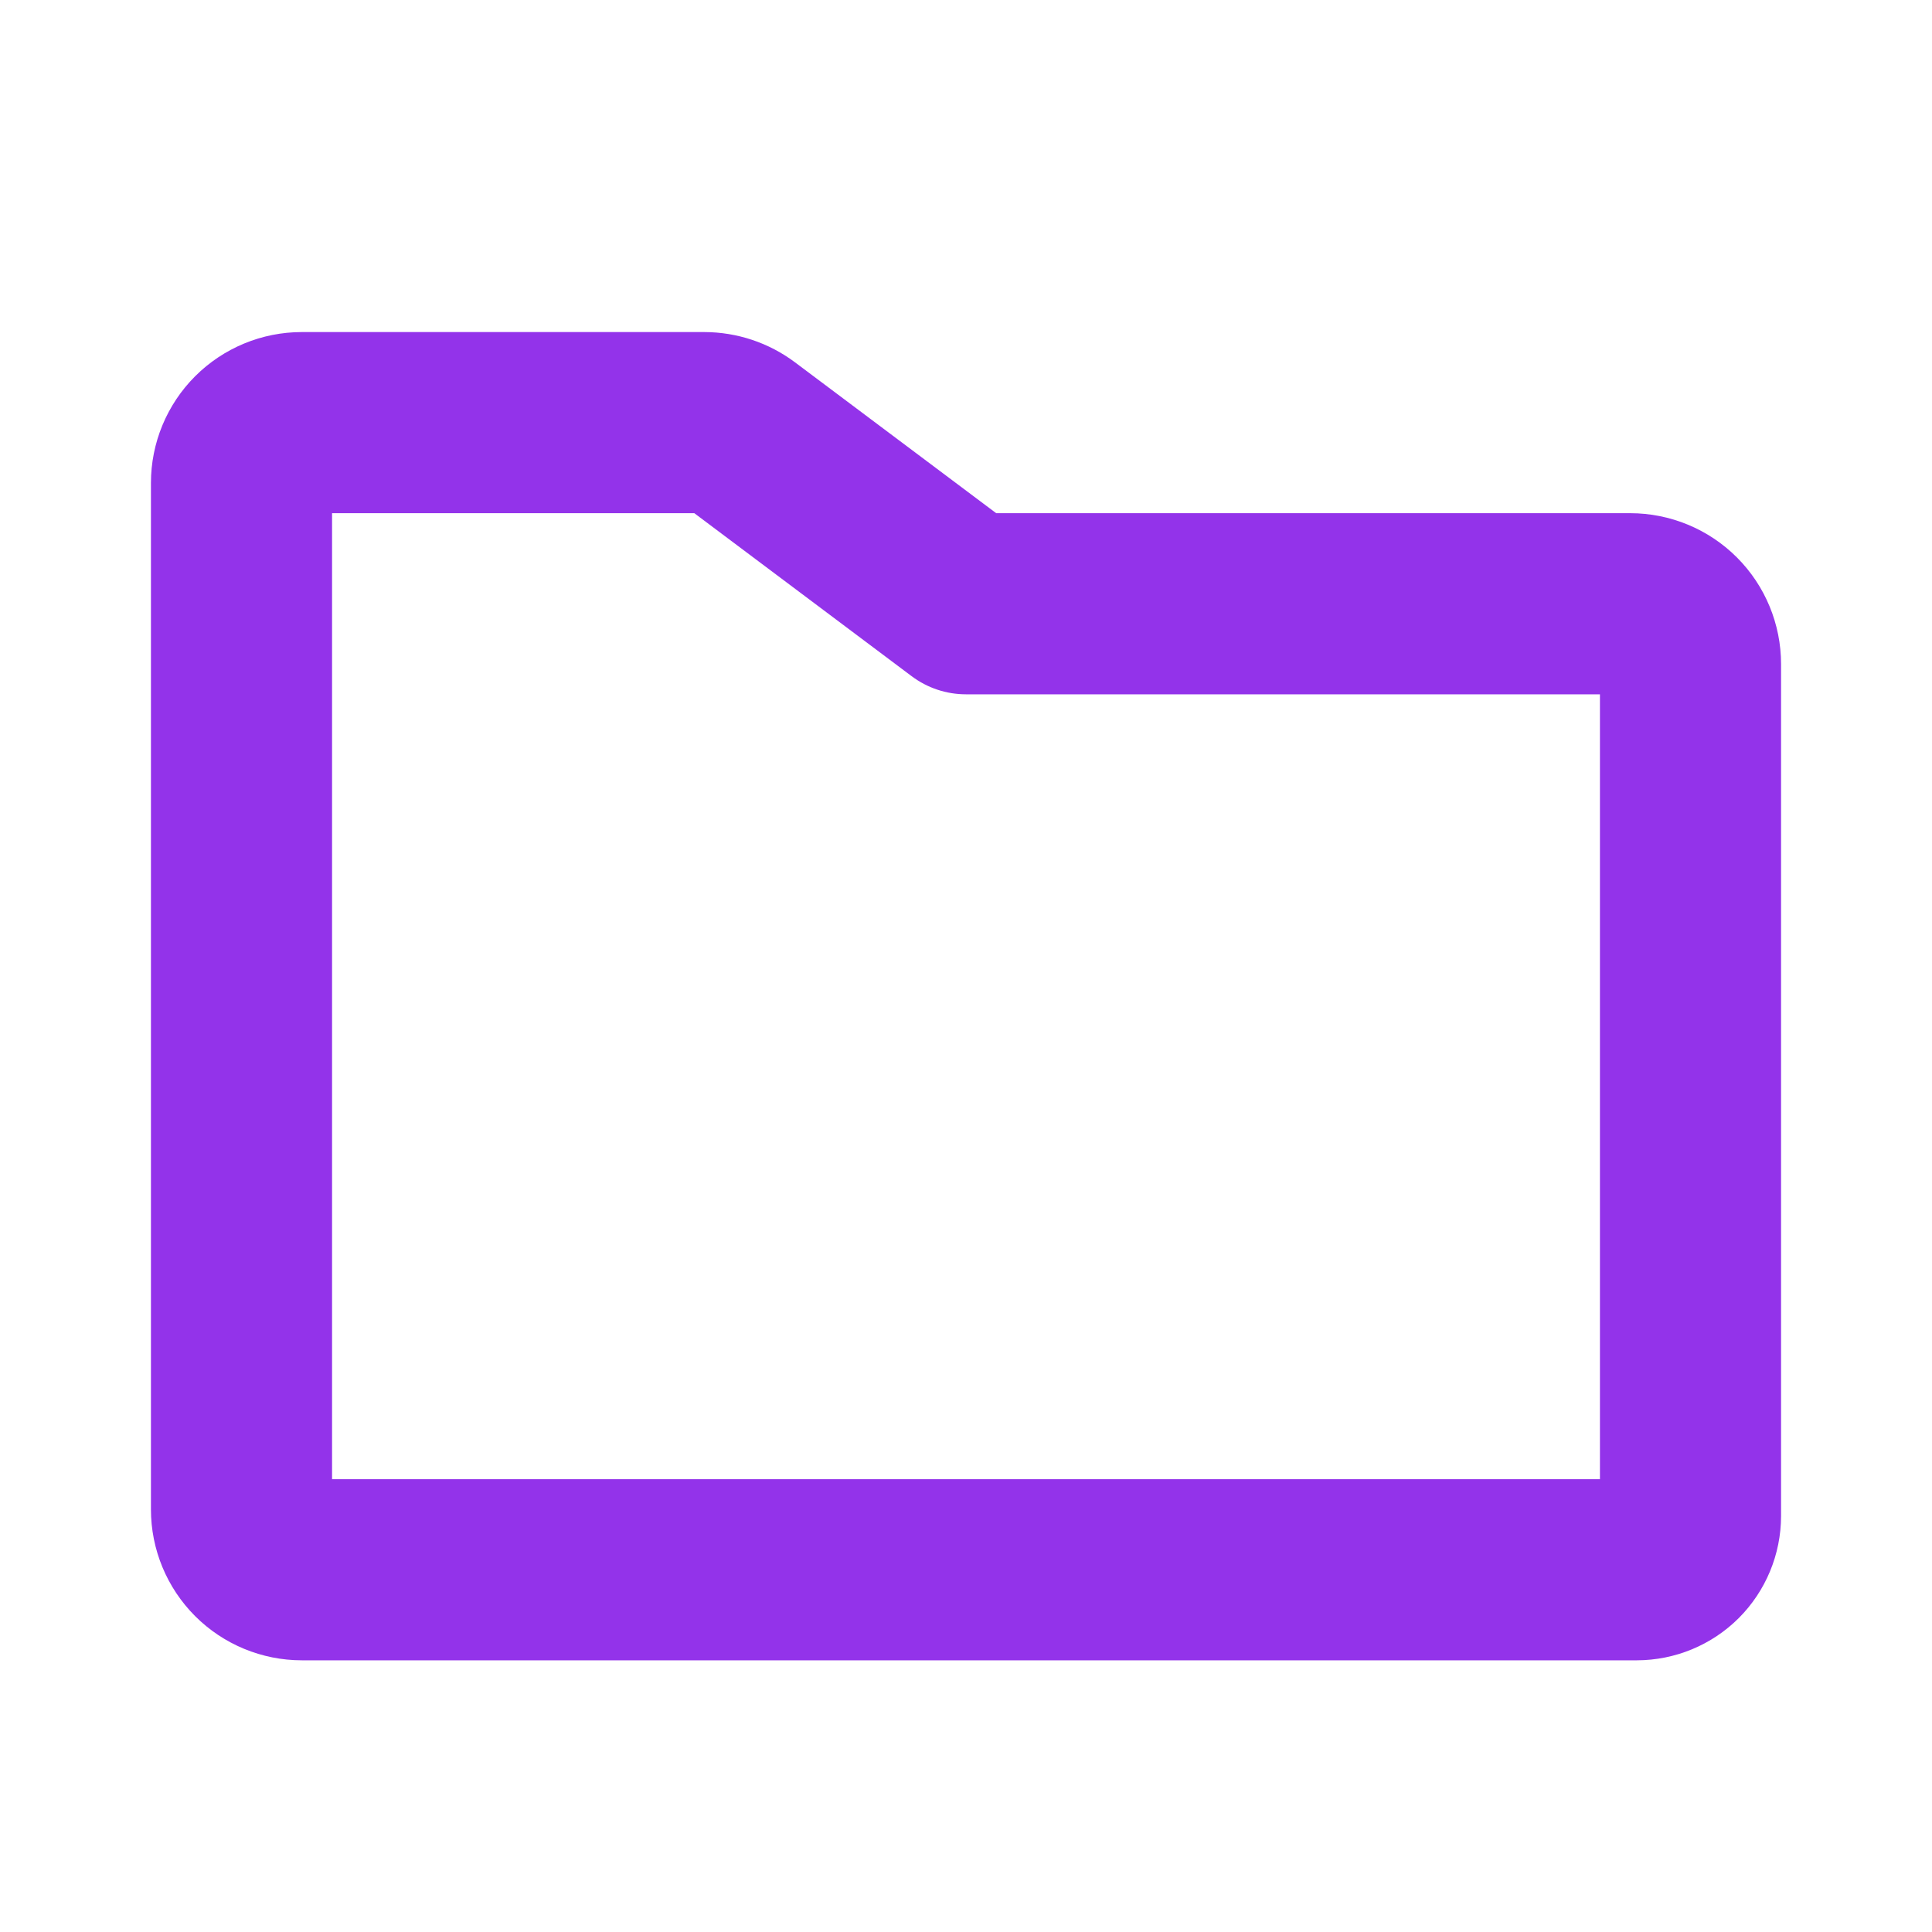 <?xml version="1.0" encoding="UTF-8"?> <svg xmlns="http://www.w3.org/2000/svg" width="32" height="32" viewBox="0 0 32 32" fill="none"><path d="M27 8.5H16.5L13.166 6C12.733 5.676 12.207 5.501 11.666 5.5H5C4.337 5.5 3.701 5.763 3.232 6.232C2.763 6.701 2.5 7.337 2.5 8V25C2.5 25.663 2.763 26.299 3.232 26.768C3.701 27.237 4.337 27.5 5 27.5H27.111C27.745 27.499 28.352 27.247 28.8 26.8C29.247 26.352 29.499 25.745 29.5 25.111V11C29.5 10.337 29.237 9.701 28.768 9.232C28.299 8.763 27.663 8.5 27 8.5ZM26.5 24.5H5.5V8.5H11.5L15.1 11.2C15.36 11.395 15.675 11.5 16 11.5H26.5V24.5Z" fill="#9333EA"></path></svg> 